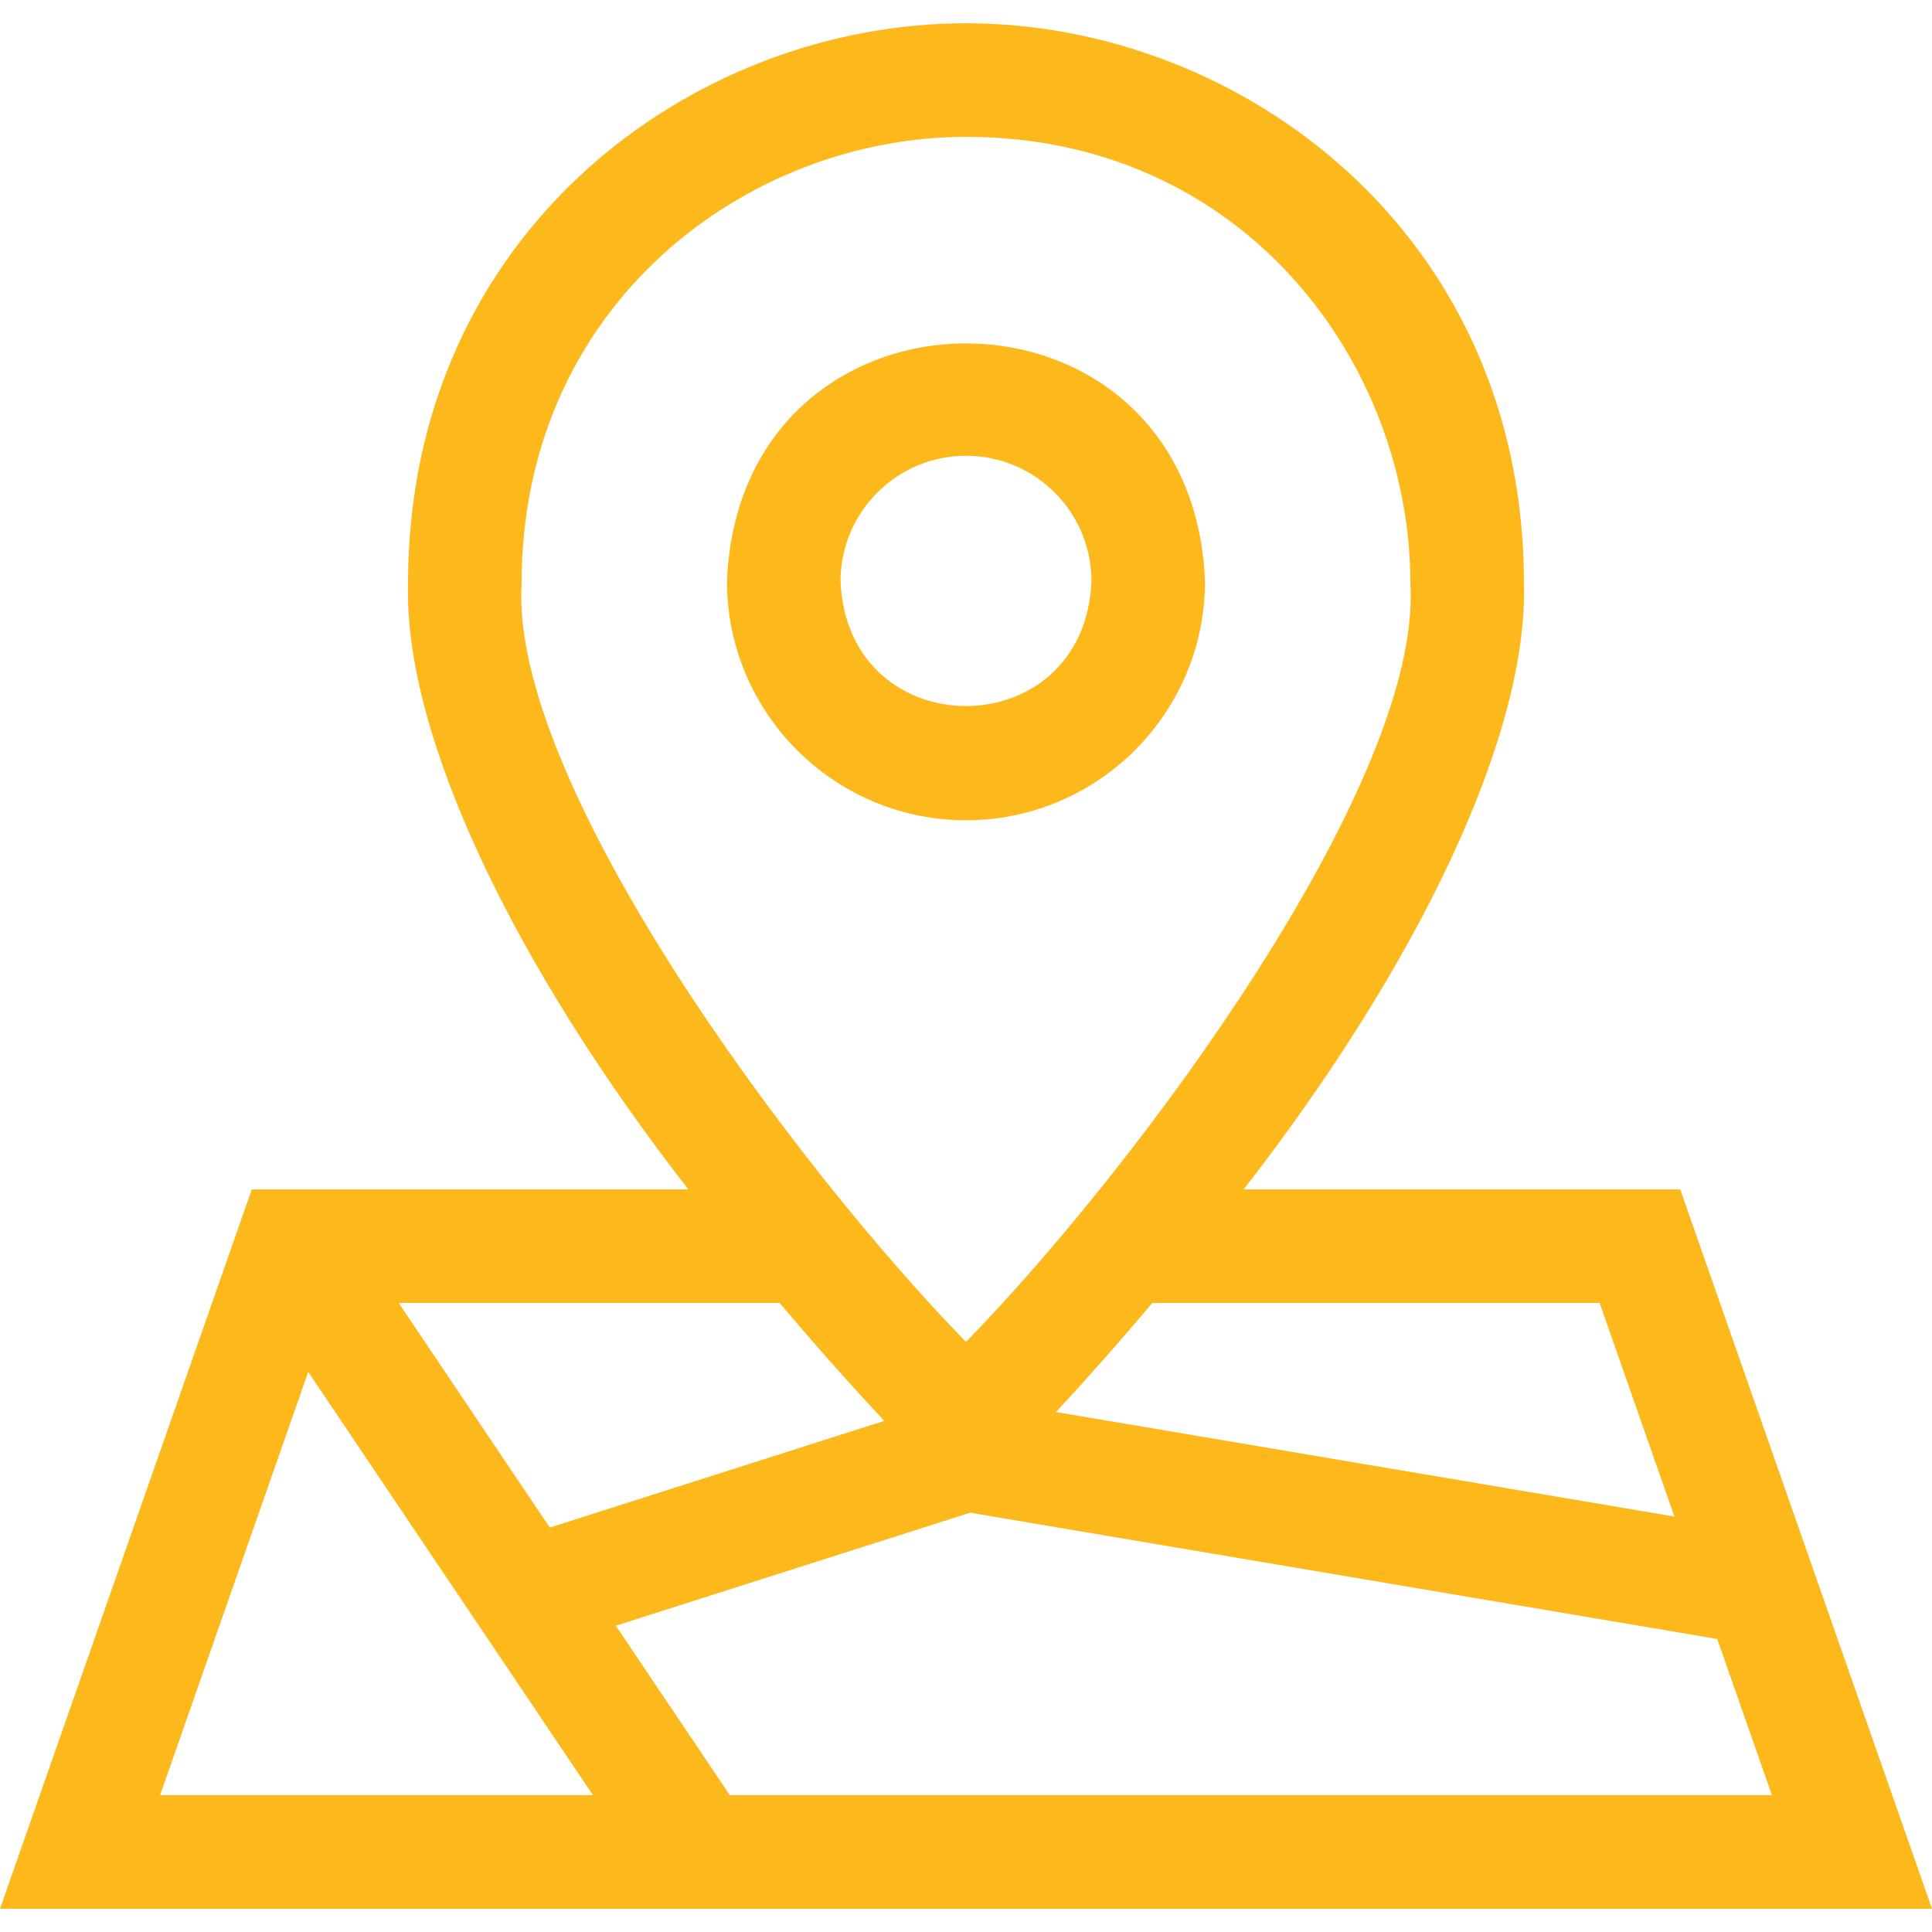 <svg fill="#fdb91c" id="Capa_1" enable-background="new 0 0 510.285 510.285" height="512" viewBox="0 0 510.285 510.285" width="512" xmlns="http://www.w3.org/2000/svg"><g><path d="m443.785 314.142h-115.296c45.857-59.002 75.098-119.625 74.026-160.056.001-92.606-74.93-147.944-147.372-147.944s-147.373 55.338-147.373 147.944c-1.106 40.393 28.185 101.096 74.027 160.056h-115.297l-66.5 190h510.285zm-21.285 30 19.744 56.41-163.327-27.605c6.723-7.26 15.568-17.1 25.446-28.805zm-284.731-190.055c0-73.828 59.678-117.944 117.373-117.944 73.47 0 117.373 59.968 117.373 117.944 3.209 52.833-72.592 154.456-117.373 200.346-44.842-45.965-120.579-147.52-117.373-200.346zm95.776 221.2-88.329 28.174-39.905-59.318h100.612c10.988 13.02 20.687 23.72 27.622 31.144zm-152.136-12.929 75.201 111.785h-114.326zm111.357 111.784-30.109-44.756 93.575-29.847 197.329 33.351 14.439 41.252z"/><path d="m255.142 216.651c34.813 0 63.136-28.322 63.136-63.135-3.468-83.758-122.816-83.734-126.272 0 0 34.812 28.323 63.135 63.136 63.135zm0-96.271c18.271 0 33.136 14.865 33.136 33.136-1.82 43.958-64.458 43.946-66.272 0 0-18.272 14.865-33.136 33.136-33.136z"/></g></svg>